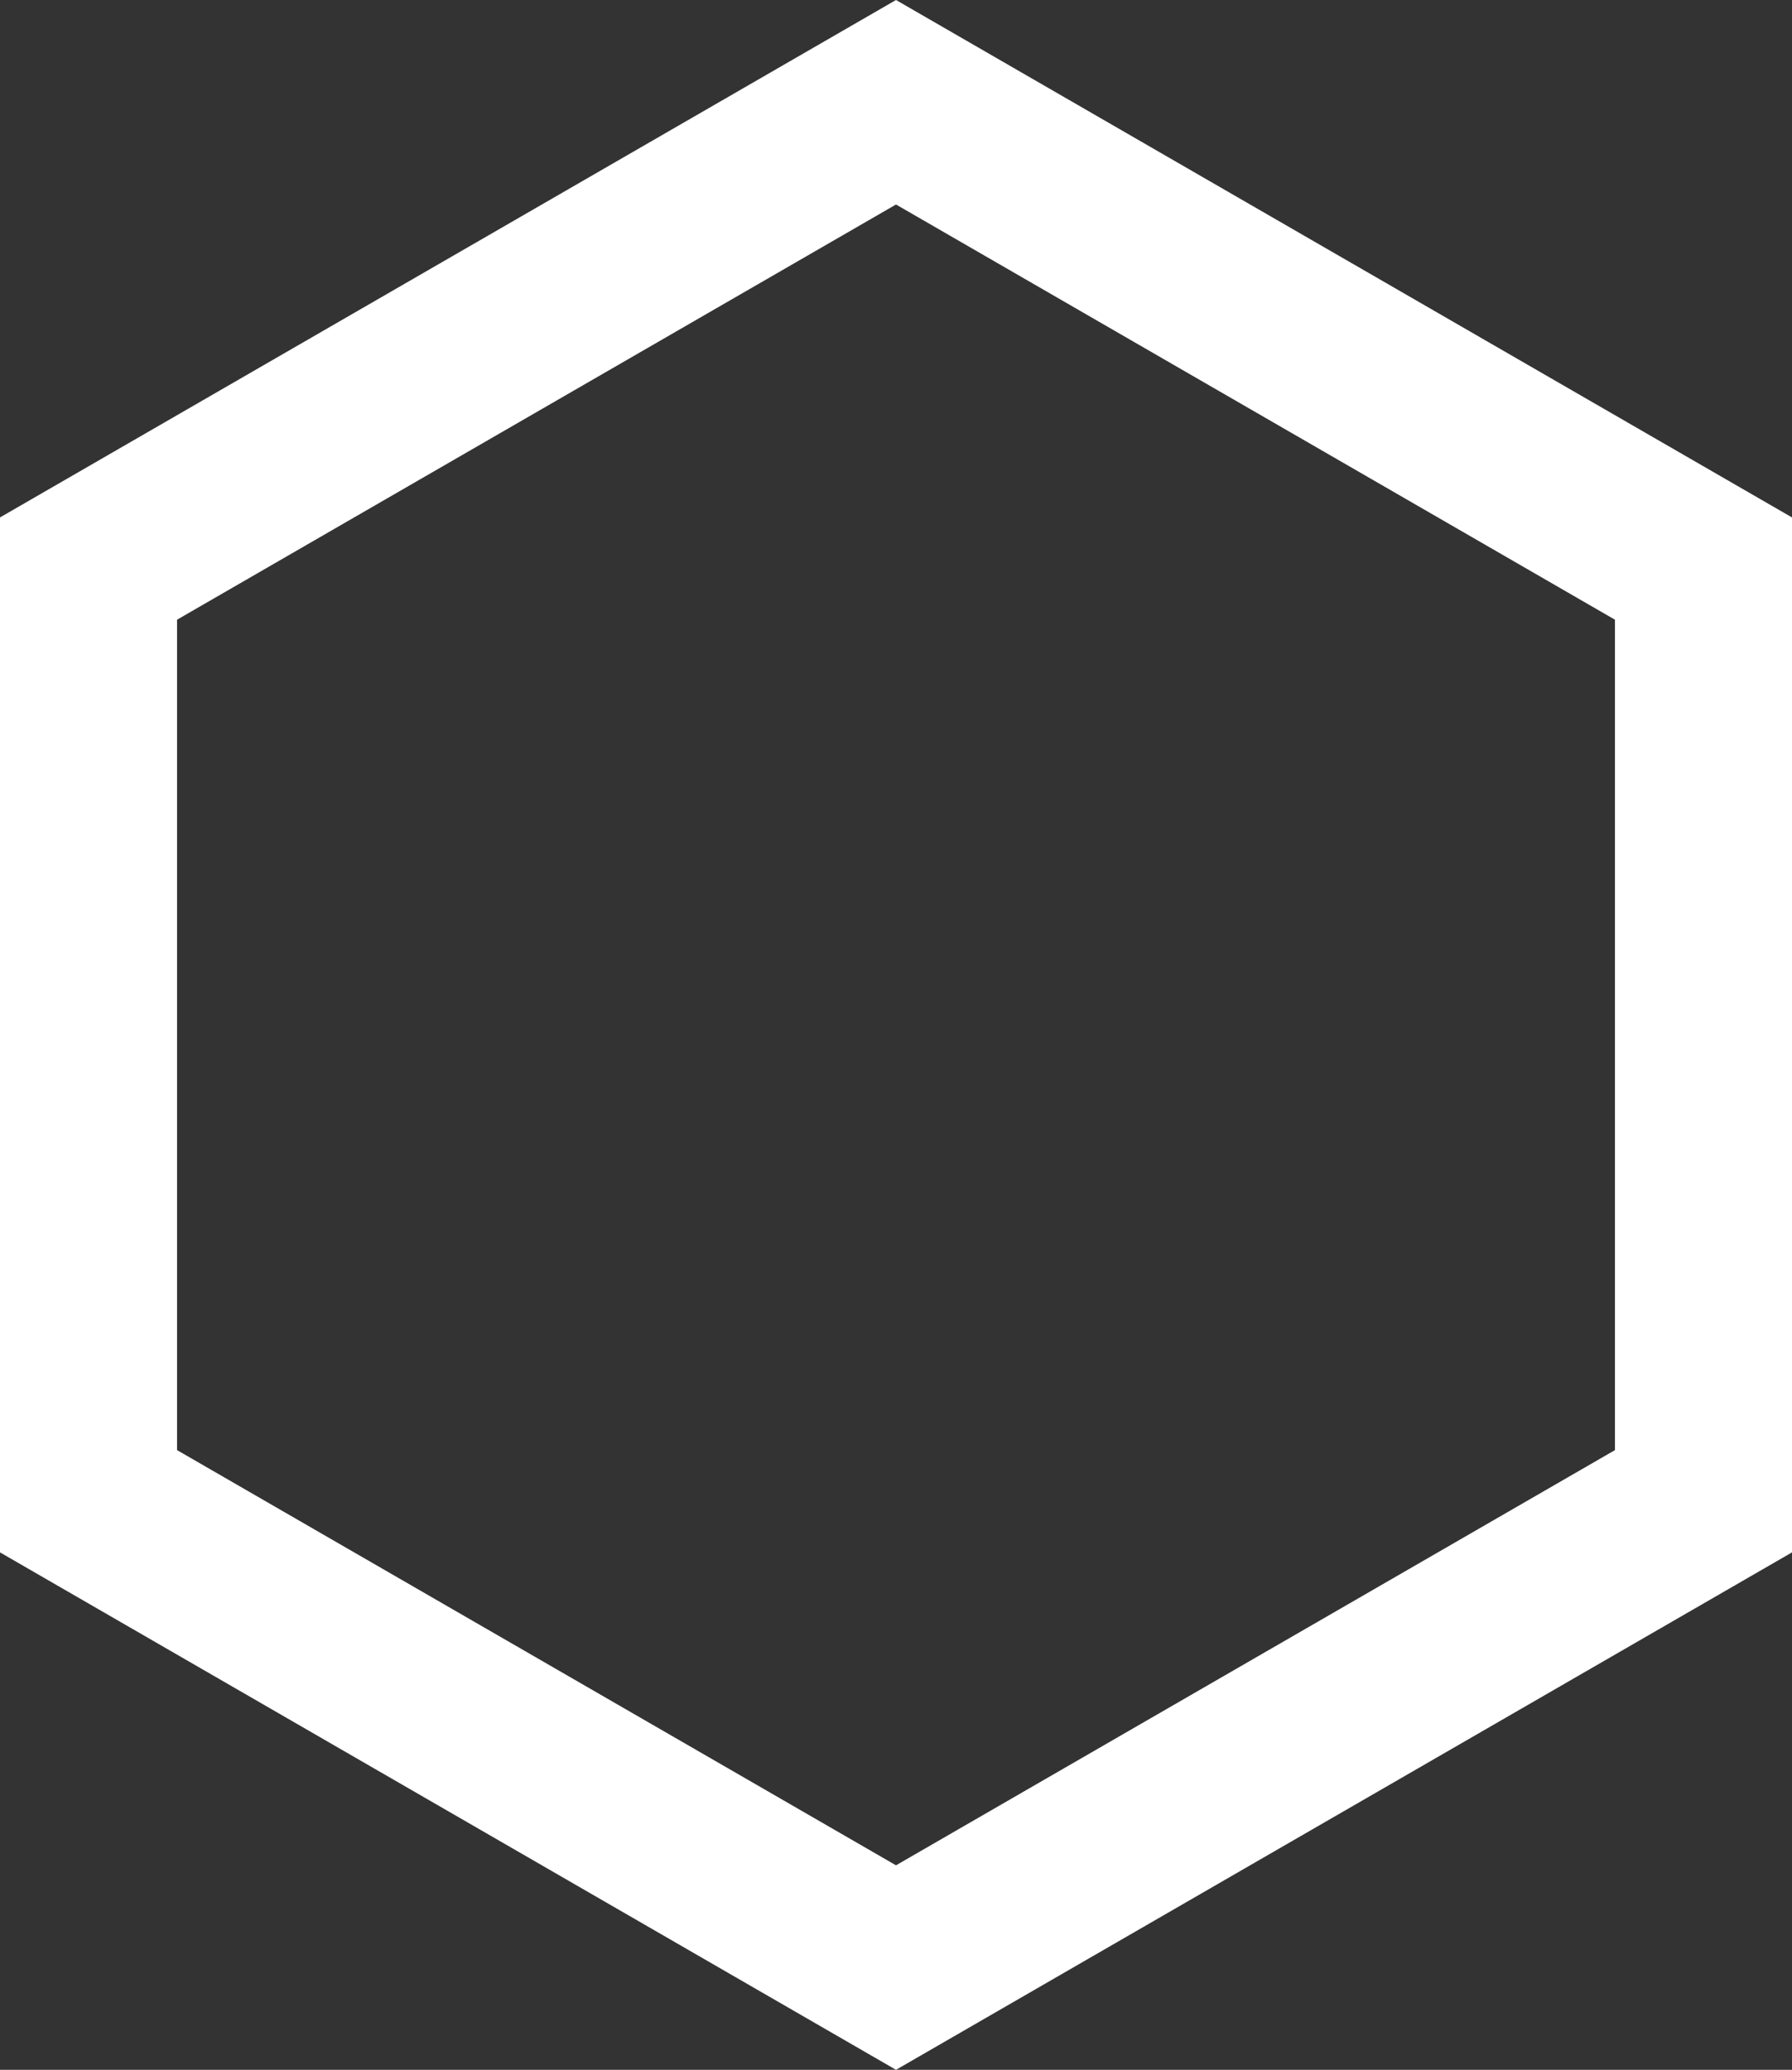 <svg xmlns="http://www.w3.org/2000/svg" width="449.278" height="518.779" viewBox="0 0 449.278 518.779">
  <rect x="0" y="0" width="449.278" height="518.779" fill="#333333" stroke="none"/>
  <path id="パス_3" data-name="パス 3" d="M320,9071.866l180.249,104.066v208.135L320,9488.134,139.751,9384.067V9175.933L320,9071.866m0-51.256L95.361,9150.3V9409.7L320,9539.39,544.639,9409.7V9150.3L320,9020.61Z" transform="translate(-95.361 -9020.61)" fill="#fff"/>
</svg>
